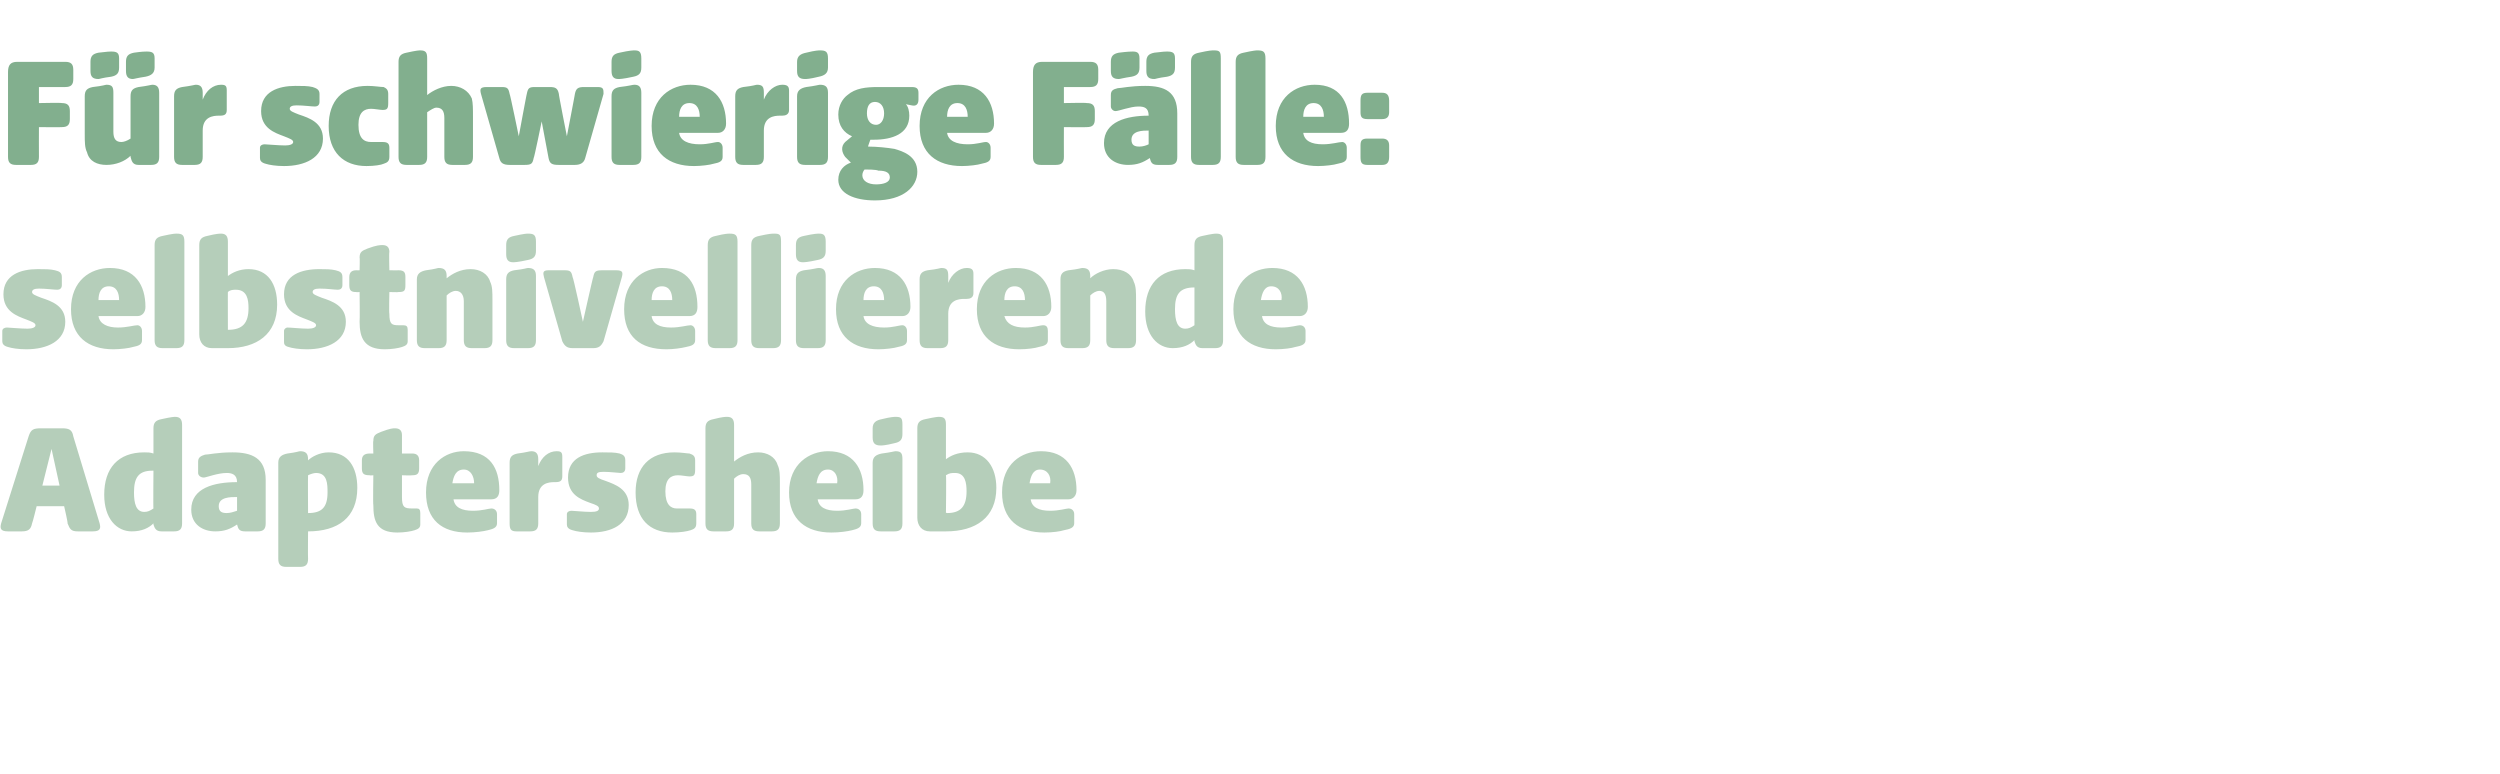 <?xml version="1.0" standalone="no"?><!DOCTYPE svg PUBLIC "-//W3C//DTD SVG 1.1//EN" "http://www.w3.org/Graphics/SVG/1.1/DTD/svg11.dtd"><svg xmlns="http://www.w3.org/2000/svg" version="1.1" width="218.3px" height="67.6px" viewBox="0 -4 218.3 67.6" style="top:-4px">  <desc>F r schwierige F lle: selbst­nivellierende Adapterscheibe</desc>  <defs/>  <g id="Polygon51662">    <path d="M 0.1 41.7 C 0.1 41.7 2.5 34.1 2.5 34.1 C 2.7 33.5 2.9 33.4 3.6 33.4 C 3.6 33.4 5.4 33.4 5.4 33.4 C 6 33.4 6.3 33.5 6.4 34.1 C 6.4 34.1 8.7 41.7 8.7 41.7 C 8.8 42.1 8.8 42.4 8.1 42.4 C 8.1 42.4 6.8 42.4 6.8 42.4 C 6.2 42.4 6.1 42.2 5.9 41.7 C 5.94 41.67 5.6 40.2 5.6 40.2 L 3.2 40.2 C 3.2 40.2 2.84 41.67 2.8 41.7 C 2.7 42.2 2.5 42.4 1.9 42.4 C 1.9 42.4 0.7 42.4 0.7 42.4 C 0 42.4 0 42.1 0.1 41.7 Z M 5.2 38.4 L 4.5 35.2 L 3.7 38.4 L 5.2 38.4 Z M 9.1 39.2 C 9.1 36.9 10.3 35.5 12.6 35.5 C 12.9 35.5 13.1 35.5 13.4 35.6 C 13.4 35.6 13.4 33.4 13.4 33.4 C 13.4 32.9 13.6 32.7 14.1 32.6 C 15 32.4 15.2 32.4 15.3 32.4 C 15.7 32.4 15.9 32.6 15.9 33.1 C 15.9 33.1 15.9 41.7 15.9 41.7 C 15.9 42.2 15.7 42.4 15.2 42.4 C 15.2 42.4 14.1 42.4 14.1 42.4 C 13.6 42.4 13.5 42.1 13.4 41.8 C 13.4 41.8 13.4 41.7 13.4 41.7 C 13 42.1 12.4 42.4 11.5 42.4 C 10.2 42.4 9.1 41.3 9.1 39.2 Z M 12.6 40.7 C 12.9 40.7 13.1 40.6 13.4 40.4 C 13.37 40.43 13.4 37.1 13.4 37.1 C 13.4 37.1 13.33 37.09 13.3 37.1 C 12.1 37.1 11.7 37.7 11.7 39 C 11.7 40 11.9 40.7 12.6 40.7 Z M 16.7 40.5 C 16.7 38.6 18.7 38.1 20.7 38.1 C 20.7 38.1 20.7 38.1 20.7 38.1 C 20.7 37.4 20.2 37.3 19.8 37.3 C 19 37.3 18 37.7 17.8 37.7 C 17.5 37.7 17.3 37.5 17.3 37.3 C 17.3 37.3 17.3 36.3 17.3 36.3 C 17.3 35.9 17.6 35.8 17.9 35.7 C 18.2 35.7 19 35.5 20.3 35.5 C 22 35.5 23.2 36 23.2 37.9 C 23.2 37.9 23.2 41.7 23.2 41.7 C 23.2 42.2 23 42.4 22.5 42.4 C 22.5 42.4 21.4 42.4 21.4 42.4 C 20.9 42.4 20.8 42.2 20.7 41.8 C 20.7 41.8 20.7 41.8 20.7 41.8 C 20.1 42.2 19.6 42.4 18.8 42.4 C 17.7 42.4 16.7 41.8 16.7 40.5 Z M 19.8 40.8 C 20.1 40.8 20.4 40.7 20.7 40.6 C 20.7 40.6 20.7 39.4 20.7 39.4 C 20.1 39.4 19.1 39.4 19.1 40.2 C 19.1 40.7 19.4 40.8 19.8 40.8 Z M 24.3 44.8 C 24.3 44.8 24.3 36.4 24.3 36.4 C 24.3 35.9 24.6 35.7 25.1 35.6 C 25.9 35.5 26.1 35.4 26.2 35.4 C 26.7 35.4 26.9 35.6 26.9 36.1 C 26.9 36.1 26.9 36.2 26.9 36.2 C 27.2 35.9 27.9 35.5 28.7 35.5 C 30.4 35.5 31.2 36.8 31.2 38.6 C 31.2 41.2 29.5 42.4 26.9 42.4 C 26.92 42.36 26.9 42.4 26.9 42.4 C 26.9 42.4 26.88 44.78 26.9 44.8 C 26.9 45.3 26.7 45.5 26.2 45.5 C 26.2 45.5 25 45.5 25 45.5 C 24.5 45.5 24.3 45.3 24.3 44.8 Z M 26.9 40.8 C 28.1 40.8 28.6 40.3 28.6 39 C 28.6 38.3 28.6 37.3 27.6 37.3 C 27.4 37.3 27.1 37.4 26.9 37.5 C 26.88 37.54 26.9 40.8 26.9 40.8 C 26.9 40.8 26.92 40.79 26.9 40.8 Z M 32.6 40.1 C 32.56 40.05 32.6 37.5 32.6 37.5 C 32.6 37.5 32.27 37.53 32.3 37.5 C 31.8 37.5 31.6 37.4 31.6 36.9 C 31.6 36.9 31.6 36.2 31.6 36.2 C 31.6 35.8 31.8 35.6 32.3 35.6 C 32.27 35.61 32.6 35.6 32.6 35.6 C 32.6 35.6 32.56 34.48 32.6 34.5 C 32.6 34 32.8 33.9 33.3 33.7 C 34.1 33.4 34.3 33.4 34.5 33.4 C 34.9 33.4 35.1 33.6 35.1 34 C 35.1 34.04 35.1 35.6 35.1 35.6 C 35.1 35.6 35.95 35.61 36 35.6 C 36.4 35.6 36.6 35.8 36.6 36.2 C 36.6 36.2 36.6 36.9 36.6 36.9 C 36.6 37.4 36.4 37.5 36 37.5 C 35.95 37.53 35.1 37.5 35.1 37.5 C 35.1 37.5 35.1 39.35 35.1 39.4 C 35.1 40.3 35.3 40.4 36 40.4 C 36 40.4 36.4 40.4 36.4 40.4 C 36.6 40.4 36.7 40.5 36.7 40.8 C 36.7 40.8 36.7 41.8 36.7 41.8 C 36.7 42.1 36.5 42.2 36.2 42.3 C 35.9 42.4 35.3 42.5 34.7 42.5 C 32.9 42.5 32.6 41.5 32.6 40.1 Z M 37.2 39 C 37.2 36.5 38.9 35.4 40.5 35.4 C 42.8 35.4 43.6 36.9 43.6 38.8 C 43.6 39.3 43.4 39.6 42.9 39.6 C 42.9 39.6 39.6 39.6 39.6 39.6 C 39.7 40.3 40.3 40.6 41.3 40.6 C 42.1 40.6 42.7 40.4 42.9 40.4 C 43.2 40.4 43.4 40.6 43.4 40.9 C 43.4 40.9 43.4 41.7 43.4 41.7 C 43.4 42.1 43 42.2 42.6 42.3 C 42.2 42.4 41.5 42.5 40.8 42.5 C 38.6 42.5 37.2 41.4 37.2 39 Z M 41.4 38.2 C 41.4 37.6 41.1 37 40.5 37 C 39.8 37 39.6 37.6 39.5 38.2 C 39.5 38.2 41.4 38.2 41.4 38.2 Z M 44.5 41.7 C 44.5 41.7 44.5 36.4 44.5 36.4 C 44.5 35.9 44.7 35.7 45.2 35.6 C 46 35.5 46.2 35.4 46.4 35.4 C 46.8 35.4 47 35.6 47 36.1 C 47 36.1 47 36.7 47 36.7 C 47.3 35.9 47.9 35.4 48.6 35.4 C 49 35.4 49.1 35.5 49.1 35.9 C 49.1 35.9 49.1 37.6 49.1 37.6 C 49.1 38 48.9 38.1 48.5 38.1 C 48.5 38.1 48.4 38.1 48.4 38.1 C 47.9 38.1 47 38.2 47 39.4 C 47 39.4 47 41.7 47 41.7 C 47 42.2 46.8 42.4 46.3 42.4 C 46.3 42.4 45.1 42.4 45.1 42.4 C 44.6 42.4 44.5 42.2 44.5 41.7 Z M 50 42.3 C 49.6 42.2 49.5 42 49.5 41.8 C 49.5 41.8 49.5 40.9 49.5 40.9 C 49.5 40.7 49.7 40.6 49.9 40.6 C 50.1 40.6 51 40.7 51.6 40.7 C 52.1 40.7 52.3 40.6 52.3 40.4 C 52.3 40.2 52.1 40.1 51.5 39.9 C 50.7 39.6 49.6 39.2 49.6 37.7 C 49.6 36 51 35.5 52.6 35.5 C 53.2 35.5 53.7 35.5 54.1 35.6 C 54.4 35.7 54.6 35.8 54.6 36.2 C 54.6 36.2 54.6 36.9 54.6 36.9 C 54.6 37.2 54.4 37.3 54.2 37.3 C 54 37.3 53.3 37.2 52.7 37.2 C 52.2 37.2 52.1 37.3 52.1 37.5 C 52.1 37.7 52.3 37.8 52.9 38 C 53.7 38.3 54.9 38.7 54.9 40.1 C 54.9 41.8 53.4 42.5 51.6 42.5 C 50.9 42.5 50.3 42.4 50 42.3 Z M 55.5 39 C 55.5 36.8 56.7 35.5 58.9 35.5 C 59.5 35.5 60 35.6 60.2 35.6 C 60.5 35.7 60.7 35.8 60.7 36.2 C 60.7 36.2 60.7 37 60.7 37 C 60.7 37.5 60.6 37.6 60.2 37.6 C 60 37.6 59.5 37.5 59.2 37.5 C 58.6 37.5 58.1 37.8 58.1 38.9 C 58.1 40.1 58.6 40.4 59.1 40.4 C 59.5 40.4 59.9 40.4 60.2 40.4 C 60.6 40.4 60.8 40.5 60.8 40.9 C 60.8 40.9 60.8 41.7 60.8 41.7 C 60.8 42.1 60.6 42.2 60.3 42.3 C 60 42.4 59.4 42.5 58.7 42.5 C 56.7 42.5 55.5 41.3 55.5 39 Z M 61.6 41.7 C 61.6 41.7 61.6 33.4 61.6 33.4 C 61.6 32.9 61.8 32.7 62.3 32.6 C 63.1 32.4 63.3 32.4 63.5 32.4 C 63.9 32.4 64.1 32.6 64.1 33.1 C 64.1 33.1 64.1 36.3 64.1 36.3 C 64.6 35.9 65.3 35.5 66.2 35.5 C 67 35.5 67.7 35.9 67.9 36.6 C 68.1 37 68.1 37.5 68.1 38.2 C 68.1 38.2 68.1 41.7 68.1 41.7 C 68.1 42.2 67.9 42.4 67.4 42.4 C 67.4 42.4 66.3 42.4 66.3 42.4 C 65.8 42.4 65.6 42.2 65.6 41.7 C 65.6 41.7 65.6 38.3 65.6 38.3 C 65.6 37.7 65.4 37.4 64.9 37.4 C 64.6 37.4 64.3 37.6 64.1 37.8 C 64.1 37.8 64.1 41.7 64.1 41.7 C 64.1 42.2 63.9 42.4 63.4 42.4 C 63.4 42.4 62.3 42.4 62.3 42.4 C 61.8 42.4 61.6 42.2 61.6 41.7 Z M 68.9 39 C 68.9 36.5 70.7 35.4 72.3 35.4 C 74.5 35.4 75.4 36.9 75.4 38.8 C 75.4 39.3 75.2 39.6 74.7 39.6 C 74.7 39.6 71.4 39.6 71.4 39.6 C 71.5 40.3 72.1 40.6 73.1 40.6 C 73.9 40.6 74.5 40.4 74.7 40.4 C 75 40.4 75.2 40.6 75.2 40.9 C 75.2 40.9 75.2 41.7 75.2 41.7 C 75.2 42.1 74.8 42.2 74.4 42.3 C 74 42.4 73.3 42.5 72.6 42.5 C 70.4 42.5 68.9 41.4 68.9 39 Z M 73.1 38.2 C 73.2 37.6 72.9 37 72.3 37 C 71.6 37 71.4 37.6 71.3 38.2 C 71.3 38.2 73.1 38.2 73.1 38.2 Z M 76.2 41.7 C 76.2 41.7 76.2 36.4 76.2 36.4 C 76.2 35.9 76.5 35.7 77 35.6 C 77.8 35.5 78.1 35.4 78.2 35.4 C 78.7 35.4 78.8 35.6 78.8 36.1 C 78.8 36.1 78.8 41.7 78.8 41.7 C 78.8 42.2 78.6 42.4 78.1 42.4 C 78.1 42.4 76.9 42.4 76.9 42.4 C 76.4 42.4 76.2 42.2 76.2 41.7 Z M 76.2 33.4 C 76.2 32.9 76.5 32.7 77 32.6 C 77.8 32.4 78.1 32.4 78.2 32.4 C 78.7 32.4 78.8 32.5 78.8 33.1 C 78.8 33.1 78.8 33.9 78.8 33.9 C 78.8 34.4 78.6 34.6 78.1 34.7 C 77.3 34.9 77 34.9 76.9 34.9 C 76.4 34.9 76.2 34.7 76.2 34.2 C 76.2 34.2 76.2 33.4 76.2 33.4 Z M 81.2 42.4 C 80.5 42.4 80.1 41.9 80.1 41.2 C 80.1 41.2 80.1 33.4 80.1 33.4 C 80.1 32.9 80.3 32.7 80.8 32.6 C 81.7 32.4 81.9 32.4 82 32.4 C 82.5 32.4 82.6 32.6 82.6 33.1 C 82.6 33.1 82.6 36.1 82.6 36.1 C 83 35.8 83.6 35.5 84.5 35.5 C 86.1 35.5 87 36.8 87 38.6 C 87 41.2 85.2 42.4 82.6 42.4 C 82.6 42.4 81.2 42.4 81.2 42.4 Z M 82.7 40.8 C 83.9 40.8 84.4 40.2 84.4 38.9 C 84.4 38.2 84.3 37.3 83.4 37.3 C 83.1 37.3 82.9 37.3 82.6 37.5 C 82.64 37.46 82.6 40.8 82.6 40.8 C 82.6 40.8 82.68 40.75 82.7 40.8 Z M 87.5 39 C 87.5 36.5 89.2 35.4 90.9 35.4 C 93.1 35.4 94 36.9 94 38.8 C 94 39.3 93.7 39.6 93.3 39.6 C 93.3 39.6 90 39.6 90 39.6 C 90.1 40.3 90.7 40.6 91.7 40.6 C 92.5 40.6 93.1 40.4 93.3 40.4 C 93.6 40.4 93.8 40.6 93.8 40.9 C 93.8 40.9 93.8 41.7 93.8 41.7 C 93.8 42.1 93.4 42.2 92.9 42.3 C 92.6 42.4 91.9 42.5 91.2 42.5 C 89 42.5 87.5 41.4 87.5 39 Z M 91.7 38.2 C 91.8 37.6 91.5 37 90.8 37 C 90.2 37 90 37.6 89.9 38.2 C 89.9 38.2 91.7 38.2 91.7 38.2 Z " stroke="none" fill="#b5ceba"/>  </g>  <g id="Polygon51661">    <path d="M 0.7 26.3 C 0.3 26.2 0.2 26 0.2 25.8 C 0.2 25.8 0.2 24.9 0.2 24.9 C 0.2 24.7 0.4 24.6 0.6 24.6 C 0.8 24.6 1.8 24.7 2.4 24.7 C 2.8 24.7 3.1 24.6 3.1 24.4 C 3.1 24.2 2.8 24.1 2.3 23.9 C 1.5 23.6 0.3 23.2 0.3 21.7 C 0.3 20 1.8 19.5 3.3 19.5 C 3.9 19.5 4.4 19.5 4.8 19.6 C 5.2 19.7 5.4 19.8 5.4 20.2 C 5.4 20.2 5.4 20.9 5.4 20.9 C 5.4 21.2 5.2 21.3 5 21.3 C 4.7 21.3 4 21.2 3.4 21.2 C 3 21.2 2.8 21.3 2.8 21.5 C 2.8 21.7 3.1 21.8 3.6 22 C 4.5 22.3 5.7 22.7 5.7 24.1 C 5.7 25.8 4.1 26.5 2.3 26.5 C 1.6 26.5 1 26.4 0.7 26.3 Z M 6.2 23 C 6.2 20.5 7.9 19.4 9.6 19.4 C 11.8 19.4 12.7 20.9 12.7 22.8 C 12.7 23.3 12.4 23.6 12 23.6 C 12 23.6 8.6 23.6 8.6 23.6 C 8.7 24.3 9.4 24.6 10.3 24.6 C 11.1 24.6 11.7 24.4 12 24.4 C 12.2 24.4 12.4 24.6 12.4 24.9 C 12.4 24.9 12.4 25.7 12.4 25.7 C 12.4 26.1 12.1 26.2 11.6 26.3 C 11.3 26.4 10.5 26.5 9.9 26.5 C 7.7 26.5 6.2 25.4 6.2 23 Z M 10.4 22.2 C 10.4 21.6 10.2 21 9.5 21 C 8.8 21 8.6 21.6 8.6 22.2 C 8.6 22.2 10.4 22.2 10.4 22.2 Z M 13.5 25.7 C 13.5 25.7 13.5 17.4 13.5 17.4 C 13.5 16.9 13.7 16.7 14.2 16.6 C 15.1 16.4 15.3 16.4 15.4 16.4 C 15.9 16.4 16.1 16.5 16.1 17.1 C 16.1 17.1 16.1 25.7 16.1 25.7 C 16.1 26.2 15.9 26.4 15.4 26.4 C 15.4 26.4 14.2 26.4 14.2 26.4 C 13.7 26.4 13.5 26.2 13.5 25.7 Z M 18.5 26.4 C 17.8 26.4 17.4 25.9 17.4 25.2 C 17.4 25.2 17.4 17.4 17.4 17.4 C 17.4 16.9 17.6 16.7 18.1 16.6 C 18.9 16.4 19.2 16.4 19.3 16.4 C 19.7 16.4 19.9 16.6 19.9 17.1 C 19.9 17.1 19.9 20.1 19.9 20.1 C 20.3 19.8 20.9 19.5 21.7 19.5 C 23.4 19.5 24.2 20.8 24.2 22.6 C 24.2 25.2 22.4 26.4 19.9 26.4 C 19.9 26.4 18.5 26.4 18.5 26.4 Z M 19.9 24.8 C 21.2 24.8 21.7 24.2 21.7 22.9 C 21.7 22.2 21.6 21.3 20.6 21.3 C 20.4 21.3 20.1 21.3 19.9 21.5 C 19.89 21.46 19.9 24.8 19.9 24.8 C 19.9 24.8 19.93 24.75 19.9 24.8 Z M 25.2 26.3 C 24.8 26.2 24.8 26 24.8 25.8 C 24.8 25.8 24.8 24.9 24.8 24.9 C 24.8 24.7 25 24.6 25.1 24.6 C 25.4 24.6 26.3 24.7 26.9 24.7 C 27.3 24.7 27.6 24.6 27.6 24.4 C 27.6 24.2 27.3 24.1 26.8 23.9 C 26 23.6 24.8 23.2 24.8 21.7 C 24.8 20 26.3 19.5 27.9 19.5 C 28.4 19.5 28.9 19.5 29.3 19.6 C 29.7 19.7 29.9 19.8 29.9 20.2 C 29.9 20.2 29.9 20.9 29.9 20.9 C 29.9 21.2 29.7 21.3 29.5 21.3 C 29.2 21.3 28.6 21.2 27.9 21.2 C 27.5 21.2 27.3 21.3 27.3 21.5 C 27.3 21.7 27.6 21.8 28.1 22 C 29 22.3 30.2 22.7 30.2 24.1 C 30.2 25.8 28.6 26.5 26.8 26.5 C 26.1 26.5 25.5 26.4 25.2 26.3 Z M 31.4 24.1 C 31.43 24.05 31.4 21.5 31.4 21.5 C 31.4 21.5 31.14 21.53 31.1 21.5 C 30.7 21.5 30.5 21.4 30.5 20.9 C 30.5 20.9 30.5 20.2 30.5 20.2 C 30.5 19.8 30.7 19.6 31.1 19.6 C 31.14 19.61 31.4 19.6 31.4 19.6 C 31.4 19.6 31.43 18.48 31.4 18.5 C 31.4 18 31.6 17.9 32.1 17.7 C 32.9 17.4 33.2 17.4 33.4 17.4 C 33.8 17.4 34 17.6 34 18 C 33.96 18.04 34 19.6 34 19.6 C 34 19.6 34.82 19.61 34.8 19.6 C 35.3 19.6 35.4 19.8 35.4 20.2 C 35.4 20.2 35.4 20.9 35.4 20.9 C 35.4 21.4 35.3 21.5 34.8 21.5 C 34.82 21.53 34 21.5 34 21.5 C 34 21.5 33.96 23.35 34 23.4 C 34 24.3 34.2 24.4 34.8 24.4 C 34.8 24.4 35.2 24.4 35.2 24.4 C 35.5 24.4 35.6 24.5 35.6 24.8 C 35.6 24.8 35.6 25.8 35.6 25.8 C 35.6 26.1 35.4 26.2 35.1 26.3 C 34.8 26.4 34.2 26.5 33.6 26.5 C 31.8 26.5 31.4 25.5 31.4 24.1 Z M 36.4 25.7 C 36.4 25.7 36.4 20.4 36.4 20.4 C 36.4 19.9 36.7 19.7 37.2 19.6 C 38 19.5 38.2 19.4 38.3 19.4 C 38.8 19.4 39 19.6 39 20.1 C 39 20.1 39 20.3 39 20.3 C 39.5 19.9 40.2 19.5 41.1 19.5 C 41.9 19.5 42.6 19.9 42.8 20.6 C 43 21 43 21.5 43 22.2 C 43 22.2 43 25.7 43 25.7 C 43 26.2 42.8 26.4 42.3 26.4 C 42.3 26.4 41.2 26.4 41.2 26.4 C 40.7 26.4 40.5 26.2 40.5 25.7 C 40.5 25.7 40.5 22.3 40.5 22.3 C 40.5 21.7 40.2 21.4 39.8 21.4 C 39.5 21.4 39.2 21.6 39 21.8 C 39 21.8 39 25.7 39 25.7 C 39 26.2 38.8 26.4 38.3 26.4 C 38.3 26.4 37.1 26.4 37.1 26.4 C 36.6 26.4 36.4 26.2 36.4 25.7 Z M 44.2 25.7 C 44.2 25.7 44.2 20.4 44.2 20.4 C 44.2 19.9 44.4 19.7 44.9 19.6 C 45.8 19.5 46 19.4 46.1 19.4 C 46.6 19.4 46.8 19.6 46.8 20.1 C 46.8 20.1 46.8 25.7 46.8 25.7 C 46.8 26.2 46.6 26.4 46.1 26.4 C 46.1 26.4 44.9 26.4 44.9 26.4 C 44.4 26.4 44.2 26.2 44.2 25.7 Z M 44.2 17.4 C 44.2 16.9 44.4 16.7 44.9 16.6 C 45.8 16.4 46 16.4 46.1 16.4 C 46.6 16.4 46.8 16.5 46.8 17.1 C 46.8 17.1 46.8 17.9 46.8 17.9 C 46.8 18.4 46.6 18.6 46.1 18.7 C 45.2 18.9 44.9 18.9 44.8 18.9 C 44.4 18.9 44.2 18.7 44.2 18.2 C 44.2 18.2 44.2 17.4 44.2 17.4 Z M 49.1 25.8 C 49.1 25.8 47.5 20.2 47.5 20.2 C 47.4 19.8 47.4 19.6 47.9 19.6 C 47.9 19.6 49.3 19.6 49.3 19.6 C 49.8 19.6 49.9 19.7 50 20.2 C 50.05 20.16 50.9 24.1 50.9 24.1 C 50.9 24.1 51.78 20.16 51.8 20.2 C 51.9 19.7 52 19.6 52.6 19.6 C 52.6 19.6 53.8 19.6 53.8 19.6 C 54.4 19.6 54.4 19.8 54.3 20.2 C 54.3 20.2 52.7 25.8 52.7 25.8 C 52.5 26.2 52.3 26.4 51.8 26.4 C 51.8 26.4 50 26.4 50 26.4 C 49.5 26.4 49.3 26.2 49.1 25.8 Z M 54.5 23 C 54.5 20.5 56.2 19.4 57.8 19.4 C 60.1 19.4 60.9 20.9 60.9 22.8 C 60.9 23.3 60.7 23.6 60.2 23.6 C 60.2 23.6 56.9 23.6 56.9 23.6 C 57 24.3 57.6 24.6 58.6 24.6 C 59.4 24.6 60 24.4 60.3 24.4 C 60.5 24.4 60.7 24.6 60.7 24.9 C 60.7 24.9 60.7 25.7 60.7 25.7 C 60.7 26.1 60.4 26.2 59.9 26.3 C 59.5 26.4 58.8 26.5 58.2 26.5 C 55.9 26.5 54.5 25.4 54.5 23 Z M 58.7 22.2 C 58.7 21.6 58.5 21 57.8 21 C 57.1 21 56.9 21.6 56.9 22.2 C 56.9 22.2 58.7 22.2 58.7 22.2 Z M 61.8 25.7 C 61.8 25.7 61.8 17.4 61.8 17.4 C 61.8 16.9 62 16.7 62.5 16.6 C 63.3 16.4 63.6 16.4 63.7 16.4 C 64.2 16.4 64.4 16.5 64.4 17.1 C 64.4 17.1 64.4 25.7 64.4 25.7 C 64.4 26.2 64.2 26.4 63.7 26.4 C 63.7 26.4 62.5 26.4 62.5 26.4 C 62 26.4 61.8 26.2 61.8 25.7 Z M 65.6 25.7 C 65.6 25.7 65.6 17.4 65.6 17.4 C 65.6 16.9 65.8 16.7 66.3 16.6 C 67.2 16.4 67.4 16.4 67.6 16.4 C 68.1 16.4 68.2 16.5 68.2 17.1 C 68.2 17.1 68.2 25.7 68.2 25.7 C 68.2 26.2 68 26.4 67.5 26.4 C 67.5 26.4 66.3 26.4 66.3 26.4 C 65.8 26.4 65.6 26.2 65.6 25.7 Z M 69.5 25.7 C 69.5 25.7 69.5 20.4 69.5 20.4 C 69.5 19.9 69.7 19.7 70.2 19.6 C 71.1 19.5 71.3 19.4 71.5 19.4 C 71.9 19.4 72.1 19.6 72.1 20.1 C 72.1 20.1 72.1 25.7 72.1 25.7 C 72.1 26.2 71.9 26.4 71.4 26.4 C 71.4 26.4 70.2 26.4 70.2 26.4 C 69.7 26.4 69.5 26.2 69.5 25.7 Z M 69.5 17.4 C 69.5 16.9 69.7 16.7 70.2 16.6 C 71.1 16.4 71.4 16.4 71.5 16.4 C 71.9 16.4 72.1 16.5 72.1 17.1 C 72.1 17.1 72.1 17.9 72.1 17.9 C 72.1 18.4 71.9 18.6 71.4 18.7 C 70.5 18.9 70.2 18.9 70.1 18.9 C 69.7 18.9 69.5 18.7 69.5 18.2 C 69.5 18.2 69.5 17.4 69.5 17.4 Z M 73 23 C 73 20.5 74.7 19.4 76.4 19.4 C 78.6 19.4 79.5 20.9 79.5 22.8 C 79.5 23.3 79.2 23.6 78.8 23.6 C 78.8 23.6 75.4 23.6 75.4 23.6 C 75.5 24.3 76.2 24.6 77.2 24.6 C 78 24.6 78.5 24.4 78.8 24.4 C 79 24.4 79.2 24.6 79.2 24.9 C 79.2 24.9 79.2 25.7 79.2 25.7 C 79.2 26.1 78.9 26.2 78.4 26.3 C 78.1 26.4 77.3 26.5 76.7 26.5 C 74.5 26.5 73 25.4 73 23 Z M 77.2 22.2 C 77.2 21.6 77 21 76.3 21 C 75.6 21 75.4 21.6 75.4 22.2 C 75.4 22.2 77.2 22.2 77.2 22.2 Z M 80.3 25.7 C 80.3 25.7 80.3 20.4 80.3 20.4 C 80.3 19.9 80.5 19.7 81 19.6 C 81.9 19.5 82.1 19.4 82.2 19.4 C 82.7 19.4 82.8 19.6 82.8 20.1 C 82.8 20.1 82.8 20.7 82.8 20.7 C 83.1 19.9 83.8 19.4 84.4 19.4 C 84.8 19.4 85 19.5 85 19.9 C 85 19.9 85 21.6 85 21.6 C 85 22 84.7 22.1 84.4 22.1 C 84.4 22.1 84.2 22.1 84.2 22.1 C 83.7 22.1 82.8 22.2 82.8 23.4 C 82.8 23.4 82.8 25.7 82.8 25.7 C 82.8 26.2 82.6 26.4 82.1 26.4 C 82.1 26.4 81 26.4 81 26.4 C 80.5 26.4 80.3 26.2 80.3 25.7 Z M 85.3 23 C 85.3 20.5 87 19.4 88.7 19.4 C 90.9 19.4 91.8 20.9 91.8 22.8 C 91.8 23.3 91.5 23.6 91.1 23.6 C 91.1 23.6 87.7 23.6 87.7 23.6 C 87.9 24.3 88.5 24.6 89.5 24.6 C 90.3 24.6 90.8 24.4 91.1 24.4 C 91.4 24.4 91.5 24.6 91.5 24.9 C 91.5 24.9 91.5 25.7 91.5 25.7 C 91.5 26.1 91.2 26.2 90.7 26.3 C 90.4 26.4 89.7 26.5 89 26.5 C 86.8 26.5 85.3 25.4 85.3 23 Z M 89.5 22.2 C 89.5 21.6 89.3 21 88.6 21 C 87.9 21 87.7 21.6 87.7 22.2 C 87.7 22.2 89.5 22.2 89.5 22.2 Z M 92.6 25.7 C 92.6 25.7 92.6 20.4 92.6 20.4 C 92.6 19.9 92.8 19.7 93.3 19.6 C 94.2 19.5 94.4 19.4 94.5 19.4 C 95 19.4 95.2 19.6 95.2 20.1 C 95.2 20.1 95.2 20.3 95.2 20.3 C 95.6 19.9 96.4 19.5 97.2 19.5 C 98.1 19.5 98.8 19.9 99 20.6 C 99.2 21 99.2 21.5 99.2 22.2 C 99.2 22.2 99.2 25.7 99.2 25.7 C 99.2 26.2 99 26.4 98.5 26.4 C 98.5 26.4 97.3 26.4 97.3 26.4 C 96.8 26.4 96.6 26.2 96.6 25.7 C 96.6 25.7 96.6 22.3 96.6 22.3 C 96.6 21.7 96.4 21.4 96 21.4 C 95.7 21.4 95.4 21.6 95.2 21.8 C 95.2 21.8 95.2 25.7 95.2 25.7 C 95.2 26.2 95 26.4 94.5 26.4 C 94.5 26.4 93.3 26.4 93.3 26.4 C 92.8 26.4 92.6 26.2 92.6 25.7 Z M 100 23.2 C 100 20.9 101.2 19.5 103.5 19.5 C 103.8 19.5 104 19.5 104.3 19.6 C 104.3 19.6 104.3 17.4 104.3 17.4 C 104.3 16.9 104.5 16.7 105 16.6 C 105.9 16.4 106.1 16.4 106.2 16.4 C 106.7 16.4 106.8 16.6 106.8 17.1 C 106.8 17.1 106.8 25.7 106.8 25.7 C 106.8 26.2 106.6 26.4 106.1 26.4 C 106.1 26.4 105 26.4 105 26.4 C 104.5 26.4 104.4 26.1 104.3 25.8 C 104.3 25.8 104.3 25.7 104.3 25.7 C 103.9 26.1 103.3 26.4 102.4 26.4 C 101.1 26.4 100 25.3 100 23.2 Z M 103.5 24.7 C 103.8 24.7 104 24.6 104.3 24.4 C 104.3 24.43 104.3 21.1 104.3 21.1 C 104.3 21.1 104.26 21.09 104.3 21.1 C 103 21.1 102.6 21.7 102.6 23 C 102.6 24 102.8 24.7 103.5 24.7 Z M 107.7 23 C 107.7 20.5 109.4 19.4 111.1 19.4 C 113.3 19.4 114.2 20.9 114.2 22.8 C 114.2 23.3 113.9 23.6 113.5 23.6 C 113.5 23.6 110.2 23.6 110.2 23.6 C 110.3 24.3 110.9 24.6 111.9 24.6 C 112.7 24.6 113.3 24.4 113.5 24.4 C 113.8 24.4 114 24.6 114 24.9 C 114 24.9 114 25.7 114 25.7 C 114 26.1 113.6 26.2 113.1 26.3 C 112.8 26.4 112.1 26.5 111.4 26.5 C 109.2 26.5 107.7 25.4 107.7 23 Z M 111.9 22.2 C 112 21.6 111.7 21 111 21 C 110.4 21 110.2 21.6 110.1 22.2 C 110.1 22.2 111.9 22.2 111.9 22.2 Z " stroke="none" fill="#b5ceba"/>  </g>  <g id="Polygon51660">    <path d="M 0.7 9.7 C 0.7 9.7 0.7 2.3 0.7 2.3 C 0.7 1.7 0.9 1.4 1.5 1.4 C 1.5 1.4 5.7 1.4 5.7 1.4 C 6.2 1.4 6.4 1.6 6.4 2.1 C 6.4 2.1 6.4 2.9 6.4 2.9 C 6.4 3.4 6.2 3.6 5.7 3.6 C 5.73 3.6 3.4 3.6 3.4 3.6 L 3.4 5 C 3.4 5 5.4 4.96 5.4 5 C 5.9 5 6.1 5.2 6.1 5.7 C 6.1 5.7 6.1 6.4 6.1 6.4 C 6.1 6.9 5.9 7.1 5.4 7.1 C 5.4 7.12 3.4 7.1 3.4 7.1 C 3.4 7.1 3.39 9.66 3.4 9.7 C 3.4 10.2 3.2 10.4 2.7 10.4 C 2.7 10.4 1.4 10.4 1.4 10.4 C 0.9 10.4 0.7 10.2 0.7 9.7 Z M 7.6 9.3 C 7.4 8.9 7.4 8.4 7.4 7.7 C 7.4 7.7 7.4 4.4 7.4 4.4 C 7.4 3.9 7.6 3.7 8.1 3.6 C 9 3.5 9.2 3.4 9.3 3.4 C 9.8 3.4 9.9 3.6 9.9 4.1 C 9.9 4.1 9.9 7.5 9.9 7.5 C 9.9 8.1 10.1 8.4 10.6 8.4 C 10.8 8.4 11.1 8.3 11.4 8.1 C 11.4 8.1 11.4 4.4 11.4 4.4 C 11.4 3.9 11.6 3.7 12.1 3.6 C 12.9 3.5 13.2 3.4 13.3 3.4 C 13.7 3.4 13.9 3.6 13.9 4.1 C 13.9 4.1 13.9 9.7 13.9 9.7 C 13.9 10.2 13.7 10.4 13.2 10.4 C 13.2 10.4 12.1 10.4 12.1 10.4 C 11.6 10.4 11.5 10.1 11.4 9.7 C 11.4 9.7 11.4 9.6 11.4 9.6 C 10.9 10.1 10.1 10.4 9.3 10.4 C 8.5 10.4 7.8 10.1 7.6 9.3 Z M 7.9 1.4 C 7.9 0.9 8.1 0.7 8.6 0.6 C 9.4 0.5 9.6 0.5 9.7 0.5 C 10.2 0.5 10.4 0.6 10.4 1.1 C 10.4 1.1 10.4 1.9 10.4 1.9 C 10.4 2.4 10.2 2.6 9.7 2.7 C 8.9 2.8 8.7 2.9 8.6 2.9 C 8.1 2.9 7.9 2.7 7.9 2.2 C 7.9 2.2 7.9 1.4 7.9 1.4 Z M 11 1.4 C 11 0.9 11.2 0.7 11.7 0.6 C 12.4 0.5 12.7 0.5 12.8 0.5 C 13.3 0.5 13.5 0.6 13.5 1.1 C 13.5 1.1 13.5 1.9 13.5 1.9 C 13.5 2.4 13.2 2.6 12.7 2.7 C 12 2.8 11.7 2.9 11.6 2.9 C 11.2 2.9 11 2.7 11 2.2 C 11 2.2 11 1.4 11 1.4 Z M 15.2 9.7 C 15.2 9.7 15.2 4.4 15.2 4.4 C 15.2 3.9 15.4 3.7 15.9 3.6 C 16.7 3.5 17 3.4 17.1 3.4 C 17.5 3.4 17.7 3.6 17.7 4.1 C 17.7 4.1 17.7 4.7 17.7 4.7 C 18 3.9 18.6 3.4 19.3 3.4 C 19.7 3.4 19.8 3.5 19.8 3.9 C 19.8 3.9 19.8 5.6 19.8 5.6 C 19.8 6 19.6 6.1 19.2 6.1 C 19.2 6.1 19.1 6.1 19.1 6.1 C 18.6 6.1 17.7 6.2 17.7 7.4 C 17.7 7.4 17.7 9.7 17.7 9.7 C 17.7 10.2 17.5 10.4 17 10.4 C 17 10.4 15.9 10.4 15.9 10.4 C 15.4 10.4 15.2 10.2 15.2 9.7 Z M 23.2 10.3 C 22.8 10.2 22.7 10 22.7 9.8 C 22.7 9.8 22.7 8.9 22.7 8.9 C 22.7 8.7 22.9 8.6 23.1 8.6 C 23.3 8.6 24.3 8.7 24.9 8.7 C 25.3 8.7 25.6 8.6 25.6 8.4 C 25.6 8.2 25.3 8.1 24.8 7.9 C 24 7.6 22.8 7.2 22.8 5.7 C 22.8 4 24.3 3.5 25.8 3.5 C 26.4 3.5 26.9 3.5 27.3 3.6 C 27.6 3.7 27.9 3.8 27.9 4.2 C 27.9 4.2 27.9 4.9 27.9 4.9 C 27.9 5.2 27.7 5.3 27.5 5.3 C 27.2 5.3 26.5 5.2 25.9 5.2 C 25.5 5.2 25.3 5.3 25.3 5.5 C 25.3 5.7 25.6 5.8 26.1 6 C 27 6.3 28.2 6.7 28.2 8.1 C 28.2 9.8 26.6 10.5 24.8 10.5 C 24.1 10.5 23.5 10.4 23.2 10.3 Z M 28.7 7 C 28.7 4.8 29.9 3.5 32.1 3.5 C 32.7 3.5 33.2 3.6 33.5 3.6 C 33.7 3.7 33.9 3.8 33.9 4.2 C 33.9 4.2 33.9 5 33.9 5 C 33.9 5.5 33.8 5.6 33.4 5.6 C 33.2 5.6 32.7 5.5 32.4 5.5 C 31.8 5.5 31.3 5.8 31.3 6.9 C 31.3 8.1 31.8 8.4 32.4 8.4 C 32.7 8.4 33.2 8.4 33.4 8.4 C 33.8 8.4 34 8.5 34 8.9 C 34 8.9 34 9.7 34 9.7 C 34 10.1 33.8 10.2 33.5 10.3 C 33.3 10.4 32.7 10.5 32 10.5 C 30 10.5 28.7 9.3 28.7 7 Z M 34.8 9.7 C 34.8 9.7 34.8 1.4 34.8 1.4 C 34.8 0.9 35 0.7 35.5 0.6 C 36.4 0.4 36.6 0.4 36.7 0.4 C 37.2 0.4 37.3 0.6 37.3 1.1 C 37.3 1.1 37.3 4.3 37.3 4.3 C 37.8 3.9 38.6 3.5 39.4 3.5 C 40.2 3.5 40.9 3.9 41.2 4.6 C 41.3 5 41.3 5.5 41.3 6.2 C 41.3 6.2 41.3 9.7 41.3 9.7 C 41.3 10.2 41.1 10.4 40.6 10.4 C 40.6 10.4 39.5 10.4 39.5 10.4 C 39 10.4 38.8 10.2 38.8 9.7 C 38.8 9.7 38.8 6.3 38.8 6.3 C 38.8 5.7 38.6 5.4 38.1 5.4 C 37.9 5.4 37.6 5.6 37.3 5.8 C 37.3 5.8 37.3 9.7 37.3 9.7 C 37.3 10.2 37.1 10.4 36.6 10.4 C 36.6 10.4 35.5 10.4 35.5 10.4 C 35 10.4 34.8 10.2 34.8 9.7 Z M 43.6 9.8 C 43.6 9.8 42 4.2 42 4.2 C 41.9 3.8 41.9 3.6 42.5 3.6 C 42.5 3.6 43.8 3.6 43.8 3.6 C 44.3 3.6 44.4 3.7 44.5 4.2 C 44.53 4.16 45.3 7.9 45.3 7.9 C 45.3 7.9 45.99 4.16 46 4.2 C 46.1 3.7 46.2 3.6 46.7 3.6 C 46.7 3.6 48 3.6 48 3.6 C 48.5 3.6 48.7 3.7 48.8 4.2 C 48.76 4.16 49.5 7.9 49.5 7.9 C 49.5 7.9 50.22 4.16 50.2 4.2 C 50.3 3.7 50.5 3.6 51 3.6 C 51 3.6 52.2 3.6 52.2 3.6 C 52.7 3.6 52.7 3.8 52.7 4.2 C 52.7 4.2 51.1 9.8 51.1 9.8 C 51 10.2 50.7 10.4 50.2 10.4 C 50.2 10.4 48.8 10.4 48.8 10.4 C 48.2 10.4 48 10.3 47.9 9.8 C 47.89 9.79 47.3 6.6 47.3 6.6 C 47.3 6.6 46.65 9.79 46.6 9.8 C 46.5 10.3 46.4 10.4 45.8 10.4 C 45.8 10.4 44.5 10.4 44.5 10.4 C 43.9 10.4 43.7 10.2 43.6 9.8 Z M 53.4 9.7 C 53.4 9.7 53.4 4.4 53.4 4.4 C 53.4 3.9 53.6 3.7 54.1 3.6 C 55 3.5 55.2 3.4 55.4 3.4 C 55.8 3.4 56 3.6 56 4.1 C 56 4.1 56 9.7 56 9.7 C 56 10.2 55.8 10.4 55.3 10.4 C 55.3 10.4 54.1 10.4 54.1 10.4 C 53.6 10.4 53.4 10.2 53.4 9.7 Z M 53.4 1.4 C 53.4 0.9 53.6 0.7 54.1 0.6 C 55 0.4 55.3 0.4 55.4 0.4 C 55.8 0.4 56 0.5 56 1.1 C 56 1.1 56 1.9 56 1.9 C 56 2.4 55.8 2.6 55.3 2.7 C 54.4 2.9 54.1 2.9 54 2.9 C 53.6 2.9 53.4 2.7 53.4 2.2 C 53.4 2.2 53.4 1.4 53.4 1.4 Z M 56.9 7 C 56.9 4.5 58.6 3.4 60.3 3.4 C 62.5 3.4 63.4 4.9 63.4 6.8 C 63.4 7.3 63.1 7.6 62.7 7.6 C 62.7 7.6 59.3 7.6 59.3 7.6 C 59.4 8.3 60.1 8.6 61.1 8.6 C 61.9 8.6 62.4 8.4 62.7 8.4 C 62.9 8.4 63.1 8.6 63.1 8.9 C 63.1 8.9 63.1 9.7 63.1 9.7 C 63.1 10.1 62.8 10.2 62.3 10.3 C 62 10.4 61.2 10.5 60.6 10.5 C 58.4 10.5 56.9 9.4 56.9 7 Z M 61.1 6.2 C 61.1 5.6 60.9 5 60.2 5 C 59.5 5 59.3 5.6 59.3 6.2 C 59.3 6.2 61.1 6.2 61.1 6.2 Z M 64.2 9.7 C 64.2 9.7 64.2 4.4 64.2 4.4 C 64.2 3.9 64.4 3.7 64.9 3.6 C 65.8 3.5 66 3.4 66.1 3.4 C 66.6 3.4 66.7 3.6 66.7 4.1 C 66.7 4.1 66.7 4.7 66.7 4.7 C 67 3.9 67.7 3.4 68.3 3.4 C 68.7 3.4 68.9 3.5 68.9 3.9 C 68.9 3.9 68.9 5.6 68.9 5.6 C 68.9 6 68.6 6.1 68.3 6.1 C 68.3 6.1 68.1 6.1 68.1 6.1 C 67.6 6.1 66.7 6.2 66.7 7.4 C 66.7 7.4 66.7 9.7 66.7 9.7 C 66.7 10.2 66.5 10.4 66 10.4 C 66 10.4 64.9 10.4 64.9 10.4 C 64.4 10.4 64.2 10.2 64.2 9.7 Z M 69.6 9.7 C 69.6 9.7 69.6 4.4 69.6 4.4 C 69.6 3.9 69.9 3.7 70.4 3.6 C 71.2 3.5 71.5 3.4 71.6 3.4 C 72.1 3.4 72.3 3.6 72.3 4.1 C 72.3 4.1 72.3 9.7 72.3 9.7 C 72.3 10.2 72.1 10.4 71.6 10.4 C 71.6 10.4 70.3 10.4 70.3 10.4 C 69.8 10.4 69.6 10.2 69.6 9.7 Z M 69.6 1.4 C 69.6 0.9 69.9 0.7 70.4 0.6 C 71.2 0.4 71.5 0.4 71.6 0.4 C 72.1 0.4 72.3 0.5 72.3 1.1 C 72.3 1.1 72.3 1.9 72.3 1.9 C 72.3 2.4 72 2.6 71.5 2.7 C 70.7 2.9 70.4 2.9 70.3 2.9 C 69.8 2.9 69.6 2.7 69.6 2.2 C 69.6 2.2 69.6 1.4 69.6 1.4 Z M 73.2 11.7 C 73.2 10.9 73.7 10.4 74.3 10.2 C 74.3 10.2 73.8 9.7 73.8 9.7 C 73.5 9.3 73.4 8.8 73.8 8.4 C 73.8 8.4 74.4 7.9 74.4 7.9 C 73.7 7.6 73.2 7 73.2 6 C 73.2 5.2 73.6 4.6 74 4.3 C 74.7 3.7 75.6 3.6 76.7 3.6 C 76.7 3.6 79.6 3.6 79.6 3.6 C 80 3.6 80.2 3.7 80.2 4.1 C 80.2 4.1 80.2 4.7 80.2 4.7 C 80.2 5.1 80 5.3 79.6 5.2 C 79.6 5.2 79.1 5.1 79.1 5.1 C 79.3 5.3 79.4 5.7 79.4 6.1 C 79.4 7.7 77.9 8.2 76.3 8.2 C 76.26 8.2 76 8.2 76 8.2 C 76 8.2 75.78 8.79 75.8 8.8 C 76.6 8.8 77.5 8.9 78.1 9 C 78.8 9.2 80.1 9.6 80.1 11 C 80.1 12.3 78.9 13.5 76.4 13.5 C 74.6 13.5 73.2 12.9 73.2 11.7 Z M 76.5 12.1 C 77.2 12.1 77.7 11.9 77.7 11.5 C 77.7 11.1 77.4 10.9 76.7 10.9 C 76.5 10.8 75.7 10.8 75.5 10.8 C 75.4 10.9 75.3 11.1 75.3 11.3 C 75.3 11.8 75.8 12.1 76.5 12.1 Z M 76.5 6.9 C 76.9 6.9 77.2 6.5 77.2 5.9 C 77.2 5.3 76.9 4.9 76.4 4.9 C 75.9 4.9 75.7 5.3 75.7 5.9 C 75.7 6.5 76 6.9 76.5 6.9 Z M 80.3 7 C 80.3 4.5 82 3.4 83.7 3.4 C 85.9 3.4 86.8 4.9 86.8 6.8 C 86.8 7.3 86.5 7.6 86.1 7.6 C 86.1 7.6 82.7 7.6 82.7 7.6 C 82.8 8.3 83.5 8.6 84.5 8.6 C 85.3 8.6 85.8 8.4 86.1 8.4 C 86.3 8.4 86.5 8.6 86.5 8.9 C 86.5 8.9 86.5 9.7 86.5 9.7 C 86.5 10.1 86.2 10.2 85.7 10.3 C 85.4 10.4 84.6 10.5 84 10.5 C 81.8 10.5 80.3 9.4 80.3 7 Z M 84.5 6.2 C 84.5 5.6 84.3 5 83.6 5 C 82.9 5 82.7 5.6 82.7 6.2 C 82.7 6.2 84.5 6.2 84.5 6.2 Z M 90.2 9.7 C 90.2 9.7 90.2 2.3 90.2 2.3 C 90.2 1.7 90.4 1.4 91 1.4 C 91 1.4 95.2 1.4 95.2 1.4 C 95.7 1.4 95.9 1.6 95.9 2.1 C 95.9 2.1 95.9 2.9 95.9 2.9 C 95.9 3.4 95.7 3.6 95.2 3.6 C 95.23 3.6 92.9 3.6 92.9 3.6 L 92.9 5 C 92.9 5 94.9 4.96 94.9 5 C 95.4 5 95.6 5.2 95.6 5.7 C 95.6 5.7 95.6 6.4 95.6 6.4 C 95.6 6.9 95.4 7.1 94.9 7.1 C 94.9 7.12 92.9 7.1 92.9 7.1 C 92.9 7.1 92.89 9.66 92.9 9.7 C 92.9 10.2 92.7 10.4 92.2 10.4 C 92.2 10.4 90.9 10.4 90.9 10.4 C 90.4 10.4 90.2 10.2 90.2 9.7 Z M 96.4 8.5 C 96.4 6.6 98.4 6.1 100.3 6.1 C 100.3 6.1 100.3 6.1 100.3 6.1 C 100.3 5.4 99.9 5.3 99.4 5.3 C 98.7 5.3 97.7 5.7 97.4 5.7 C 97.2 5.7 97 5.5 97 5.3 C 97 5.3 97 4.3 97 4.3 C 97 3.9 97.2 3.8 97.6 3.7 C 97.9 3.7 98.7 3.5 100 3.5 C 101.7 3.5 102.8 4 102.8 5.9 C 102.8 5.9 102.8 9.7 102.8 9.7 C 102.8 10.2 102.6 10.4 102.1 10.4 C 102.1 10.4 101.1 10.4 101.1 10.4 C 100.6 10.4 100.5 10.2 100.4 9.8 C 100.4 9.8 100.4 9.8 100.4 9.8 C 99.8 10.2 99.3 10.4 98.5 10.4 C 97.4 10.4 96.4 9.8 96.4 8.5 Z M 97 1.4 C 97 0.9 97.2 0.7 97.7 0.6 C 98.5 0.5 98.8 0.5 98.9 0.5 C 99.3 0.5 99.5 0.6 99.5 1.1 C 99.5 1.1 99.5 1.9 99.5 1.9 C 99.5 2.4 99.3 2.6 98.8 2.7 C 98.1 2.8 97.8 2.9 97.7 2.9 C 97.2 2.9 97 2.7 97 2.2 C 97 2.2 97 1.4 97 1.4 Z M 99.5 8.8 C 99.8 8.8 100.1 8.7 100.3 8.6 C 100.3 8.6 100.3 7.4 100.3 7.4 C 99.8 7.4 98.8 7.4 98.8 8.2 C 98.8 8.7 99.1 8.8 99.5 8.8 Z M 100.1 1.4 C 100.1 0.9 100.3 0.7 100.8 0.6 C 101.6 0.5 101.8 0.5 101.9 0.5 C 102.4 0.5 102.6 0.6 102.6 1.1 C 102.6 1.1 102.6 1.9 102.6 1.9 C 102.6 2.4 102.4 2.6 101.9 2.7 C 101.1 2.8 100.9 2.9 100.8 2.9 C 100.3 2.9 100.1 2.7 100.1 2.2 C 100.1 2.2 100.1 1.4 100.1 1.4 Z M 104 9.7 C 104 9.7 104 1.4 104 1.4 C 104 0.9 104.2 0.7 104.7 0.6 C 105.6 0.4 105.8 0.4 106 0.4 C 106.5 0.4 106.6 0.5 106.6 1.1 C 106.6 1.1 106.6 9.7 106.6 9.7 C 106.6 10.2 106.4 10.4 105.9 10.4 C 105.9 10.4 104.7 10.4 104.7 10.4 C 104.2 10.4 104 10.2 104 9.7 Z M 107.9 9.7 C 107.9 9.7 107.9 1.4 107.9 1.4 C 107.9 0.9 108.1 0.7 108.6 0.6 C 109.5 0.4 109.7 0.4 109.8 0.4 C 110.3 0.4 110.5 0.5 110.5 1.1 C 110.5 1.1 110.5 9.7 110.5 9.7 C 110.5 10.2 110.3 10.4 109.8 10.4 C 109.8 10.4 108.6 10.4 108.6 10.4 C 108.1 10.4 107.9 10.2 107.9 9.7 Z M 111.4 7 C 111.4 4.5 113.1 3.4 114.8 3.4 C 117 3.4 117.8 4.9 117.8 6.8 C 117.8 7.3 117.6 7.6 117.1 7.6 C 117.1 7.6 113.8 7.6 113.8 7.6 C 113.9 8.3 114.5 8.6 115.5 8.6 C 116.3 8.6 116.9 8.4 117.2 8.4 C 117.4 8.4 117.6 8.6 117.6 8.9 C 117.6 8.9 117.6 9.7 117.6 9.7 C 117.6 10.1 117.3 10.2 116.8 10.3 C 116.5 10.4 115.7 10.5 115.1 10.5 C 112.9 10.5 111.4 9.4 111.4 7 Z M 115.6 6.2 C 115.6 5.6 115.4 5 114.7 5 C 114 5 113.8 5.6 113.8 6.2 C 113.8 6.2 115.6 6.2 115.6 6.2 Z M 118.8 9.7 C 118.8 9.7 118.8 8.7 118.8 8.7 C 118.8 8.3 118.9 8.1 119.4 8.1 C 119.4 8.1 120.7 8.1 120.7 8.1 C 121.1 8.1 121.3 8.3 121.3 8.7 C 121.3 8.7 121.3 9.7 121.3 9.7 C 121.3 10.2 121.1 10.4 120.7 10.4 C 120.7 10.4 119.4 10.4 119.4 10.4 C 118.9 10.4 118.8 10.2 118.8 9.7 Z M 118.8 4.8 C 118.8 4.3 118.9 4.1 119.4 4.1 C 119.4 4.1 120.7 4.1 120.7 4.1 C 121.1 4.1 121.3 4.3 121.3 4.8 C 121.3 4.8 121.3 5.8 121.3 5.8 C 121.3 6.2 121.1 6.4 120.7 6.4 C 120.7 6.4 119.4 6.4 119.4 6.4 C 118.9 6.4 118.8 6.2 118.8 5.8 C 118.8 5.8 118.8 4.8 118.8 4.8 Z " stroke="none" fill="#82af8e"/>  </g></svg>